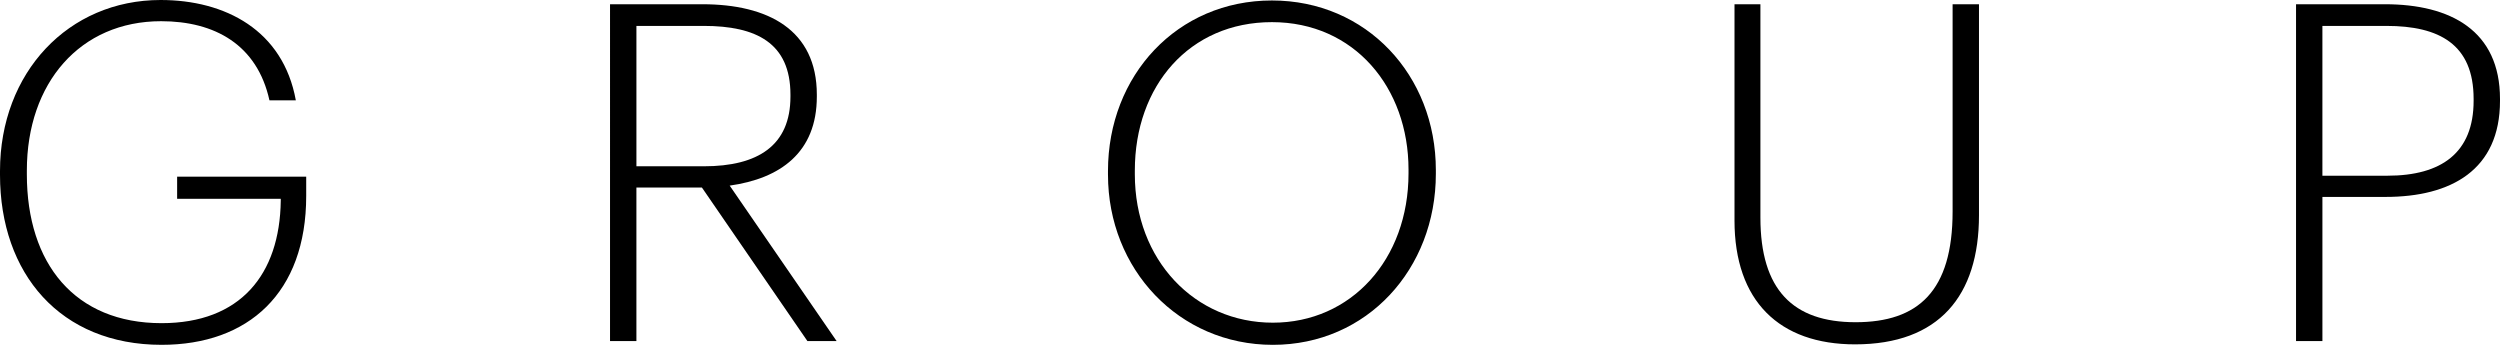 <?xml version="1.0" encoding="UTF-8"?><svg id="Calque_1" xmlns="http://www.w3.org/2000/svg" viewBox="0 0 2529.34 348.87"><path d="m0,176.82v-3.81C0,73.4,69.11,0,162.52,0c65.29,0,123.92,30.5,136.78,101.52h-26.69c-12.39-56.24-55.29-80.07-109.62-80.07-81.98,0-135.83,62.43-135.83,151.08v3.81c0,90.55,48.61,150.61,136.31,150.61,79.59,0,119.63-49.09,120.58-123.92v-1.91h-104.85v-22.4h130.59v19.54c0,98.18-58.62,150.61-146.32,150.61C61,348.87,0,276.91,0,176.82Z"/><path d="m617.2,4.29h93.41c66.25,0,115.81,25.74,115.81,91.51v1.91c0,56.72-37.17,82.93-88.17,90.08l108.19,157.28h-29.55l-106.76-155.37h-66.25v155.37h-26.69V4.29Zm94.84,163.95c54.81,0,87.69-20.97,87.69-70.54v-1.91c0-52.43-34.79-69.58-87.69-69.58h-68.15v142.03h68.15Z"/><path d="m1120.98,176.82v-3.81c0-96.75,70.06-172.53,165.86-172.53s165.86,75.78,165.86,171.58v3.81c0,96.27-69.58,173.01-164.9,173.01s-166.81-76.73-166.81-172.05Zm304.07-1.43v-3.81c0-82.93-54.81-149.18-138.21-149.18s-138.69,64.34-138.69,150.13v3.81c0,86.74,60.53,150.13,139.64,150.13s137.26-63.86,137.26-151.08Z"/><path d="m1754.86,223.05V4.29h26.21v215.9c0,72.92,32.89,105.81,96.27,105.81s98.18-31.46,98.18-112V4.29h26.69v213.52c0,81.5-40.51,130.59-125.35,130.59-76.73,0-122.01-43.85-122.01-125.35Z"/><path d="m2322.97,4.29h90.08c66.25,0,116.29,26.69,116.29,95.8v1.91c0,70.06-49.57,97.23-115.81,97.23h-63.86v145.84h-26.69V4.29Zm92.46,173.48c54.81,0,87.22-23.35,87.22-75.78v-1.91c0-55.29-34.79-73.87-88.17-73.87h-64.82v151.56h65.77Z"/></svg>